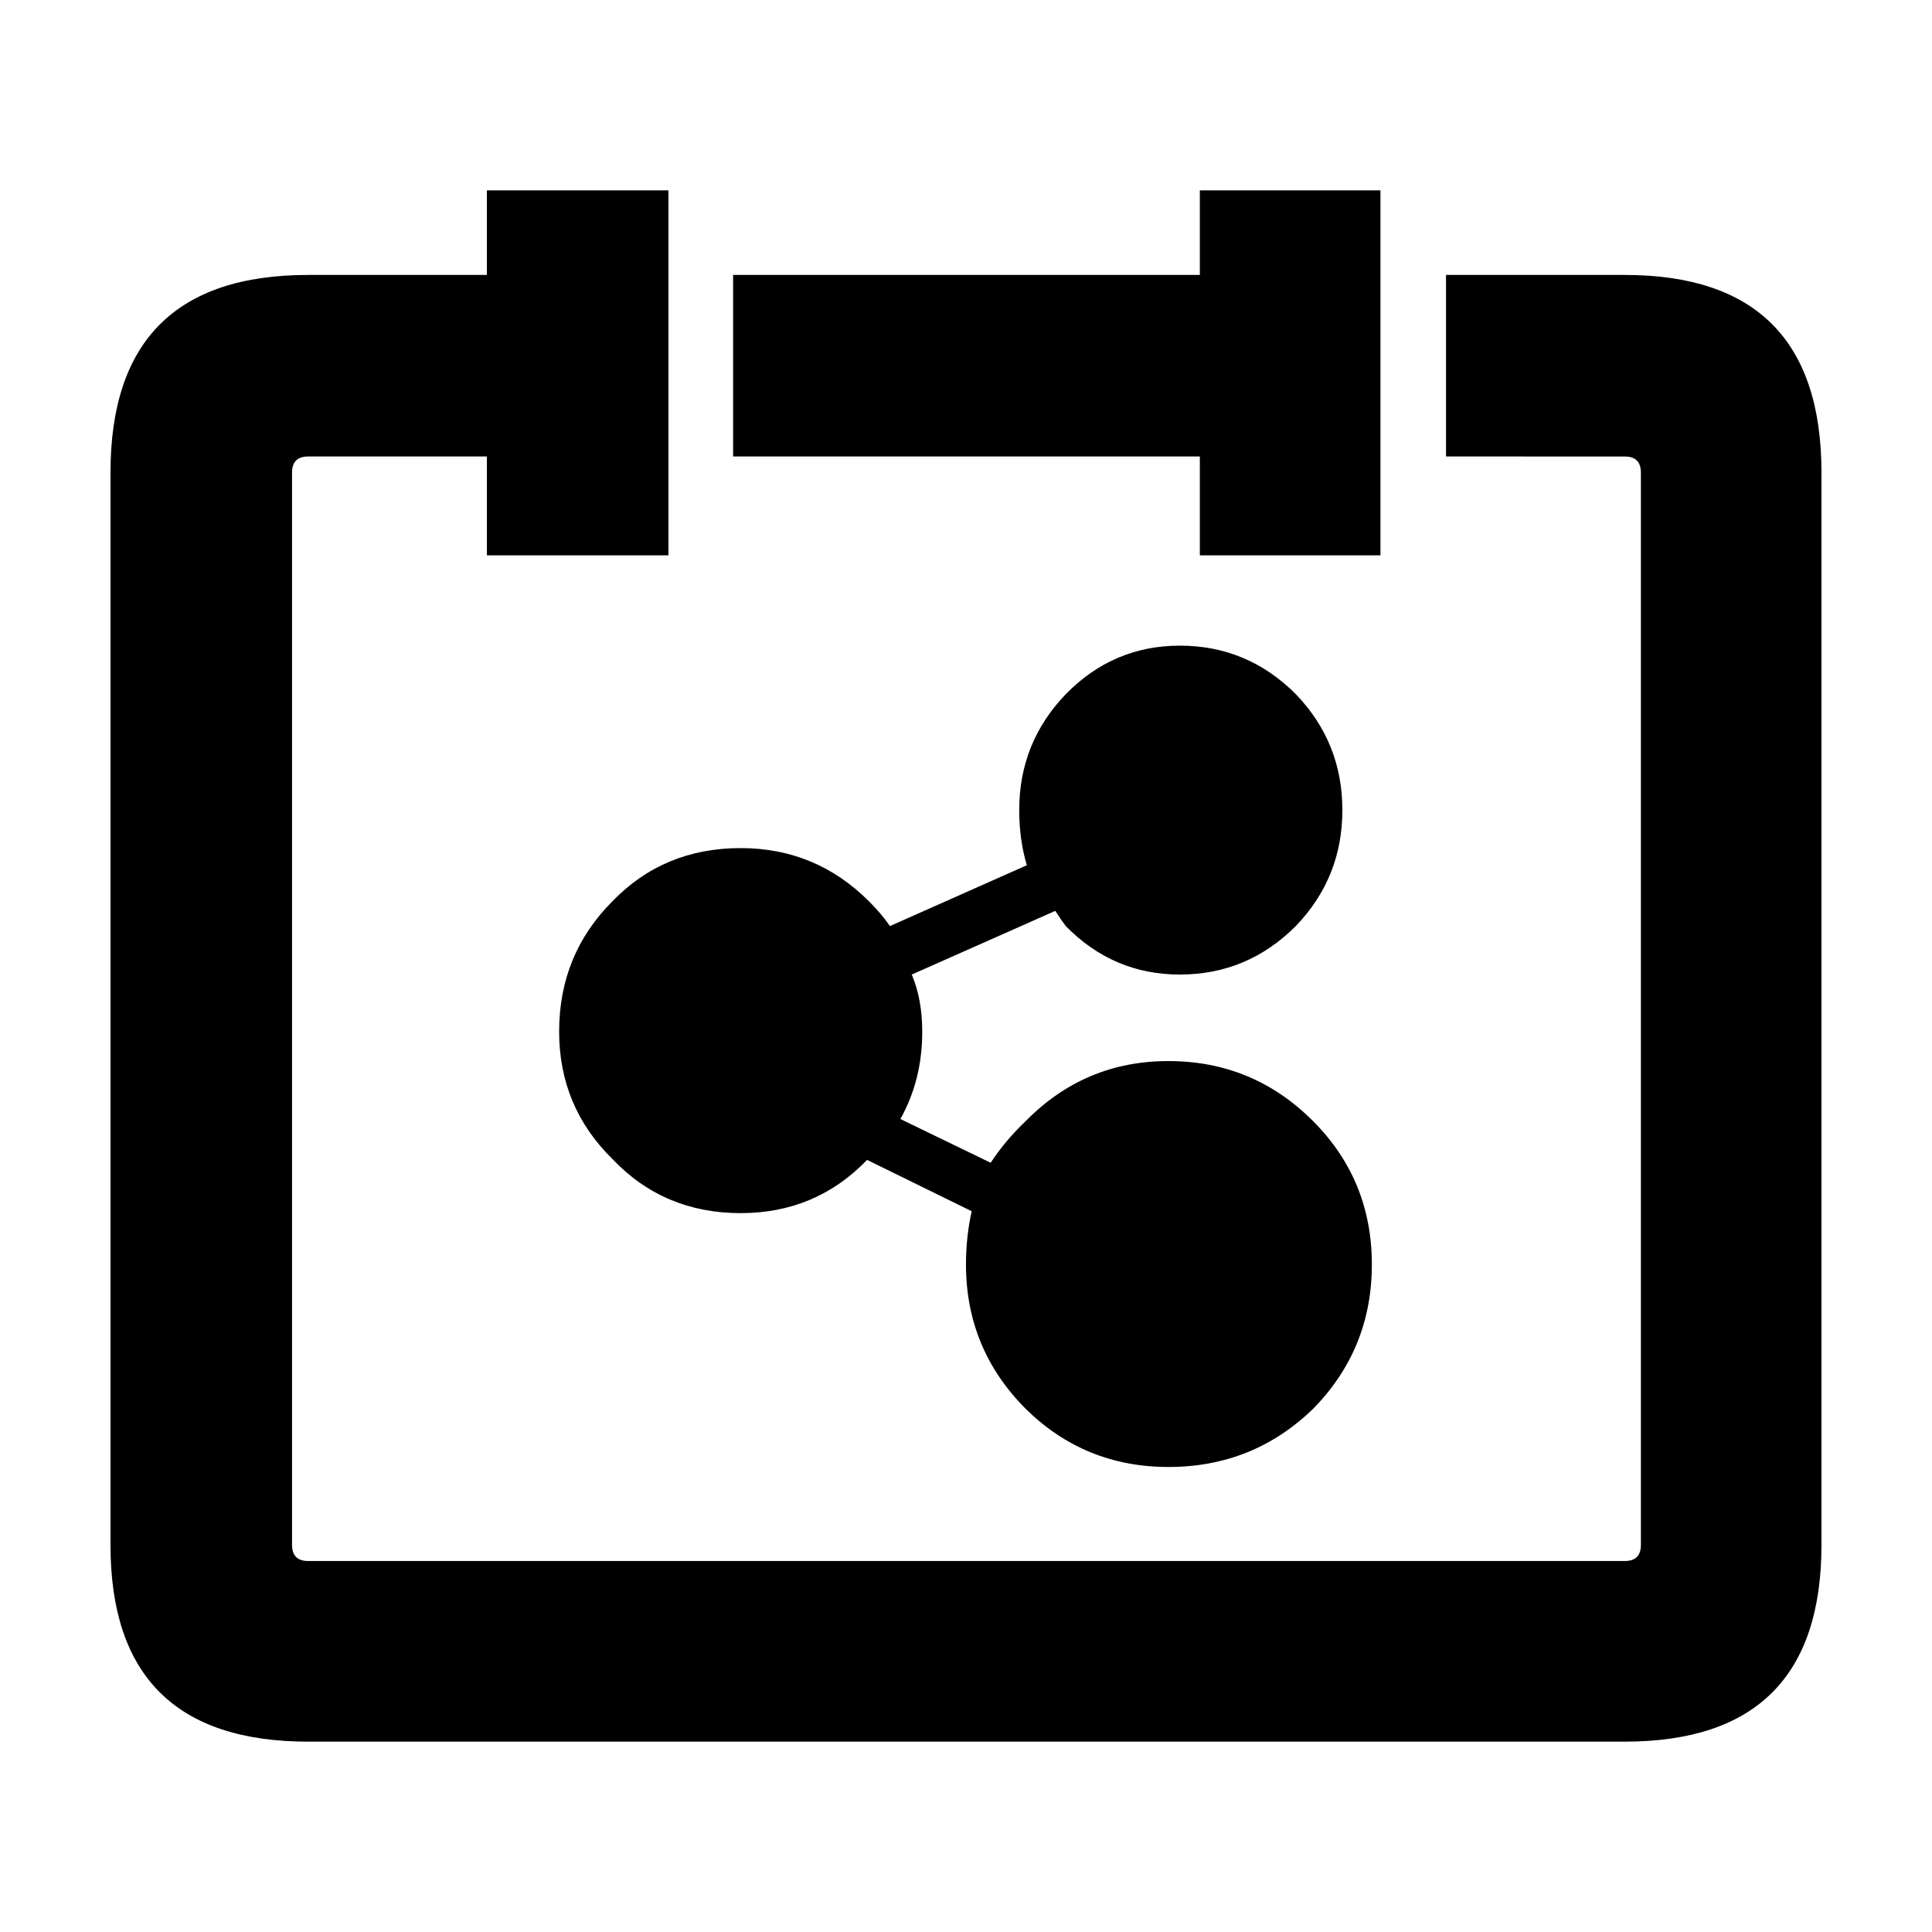 <?xml version="1.0" encoding="UTF-8"?>
<!-- Uploaded to: SVG Repo, www.svgrepo.com, Generator: SVG Repo Mixer Tools -->
<svg fill="#000000" width="800px" height="800px" version="1.1" viewBox="144 144 512 512" xmlns="http://www.w3.org/2000/svg">
 <path d="m461.97 216.86v-22.418h47.863v96.73h-47.863v-26.199h-123.69v-48.113zm116.88 52.398c0-2.852-1.426-4.281-4.289-4.281l-47.352-0.004v-48.113h47.352c34.77 0 52.148 17.469 52.148 52.398v284.15c0 34.762-17.383 52.145-52.148 52.145h-348.89c-34.926 0-52.391-17.379-52.391-52.145v-284.15c0-34.93 17.465-52.398 52.391-52.398h47.359v-22.418h48.113v96.73h-48.109v-26.199h-47.359c-2.852 0-4.281 1.426-4.281 4.281v284.15c0 2.852 1.426 4.281 4.281 4.281h348.89c2.856 0 4.289-1.426 4.289-4.281v-284.14zm-122.18 45.844c11.922 0 22.164 4.281 30.73 12.848 8.23 8.566 12.344 18.809 12.344 30.73 0 11.926-4.109 22.168-12.344 30.738-8.566 8.566-18.809 12.848-30.73 12.848-11.758 0-21.836-4.281-30.23-12.848-1.008-1.344-1.934-2.684-2.769-4.031l-38.043 16.879c1.848 4.363 2.777 9.402 2.777 15.113 0 8.566-1.934 16.289-5.793 23.176l23.93 11.594c2.519-3.871 5.621-7.559 9.32-11.082 10.414-10.586 23.008-15.871 37.785-15.871 14.949 0 27.711 5.289 38.293 15.871 10.41 10.41 15.617 23.09 15.617 38.039s-5.203 27.711-15.617 38.289c-10.586 10.242-23.348 15.371-38.293 15.371-14.777 0-27.371-5.129-37.785-15.371-10.578-10.594-15.867-23.355-15.867-38.301 0-4.871 0.504-9.574 1.512-14.105l-27.711-13.602c-9.07 9.402-20.238 14.105-33.504 14.105-13.598 0-24.934-4.785-34.008-14.359-9.402-9.238-14.105-20.488-14.105-33.754 0-13.602 4.707-25.105 14.105-34.512 9.074-9.406 20.41-14.113 34.008-14.113 13.27 0 24.605 4.707 34.008 14.113 2.188 2.18 4.035 4.363 5.547 6.551l36.273-16.121c-1.352-4.535-2.016-9.406-2.016-14.609 0-11.922 4.109-22.164 12.344-30.73 8.391-8.57 18.465-12.855 30.223-12.855z" fill-rule="evenodd"/>
</svg>